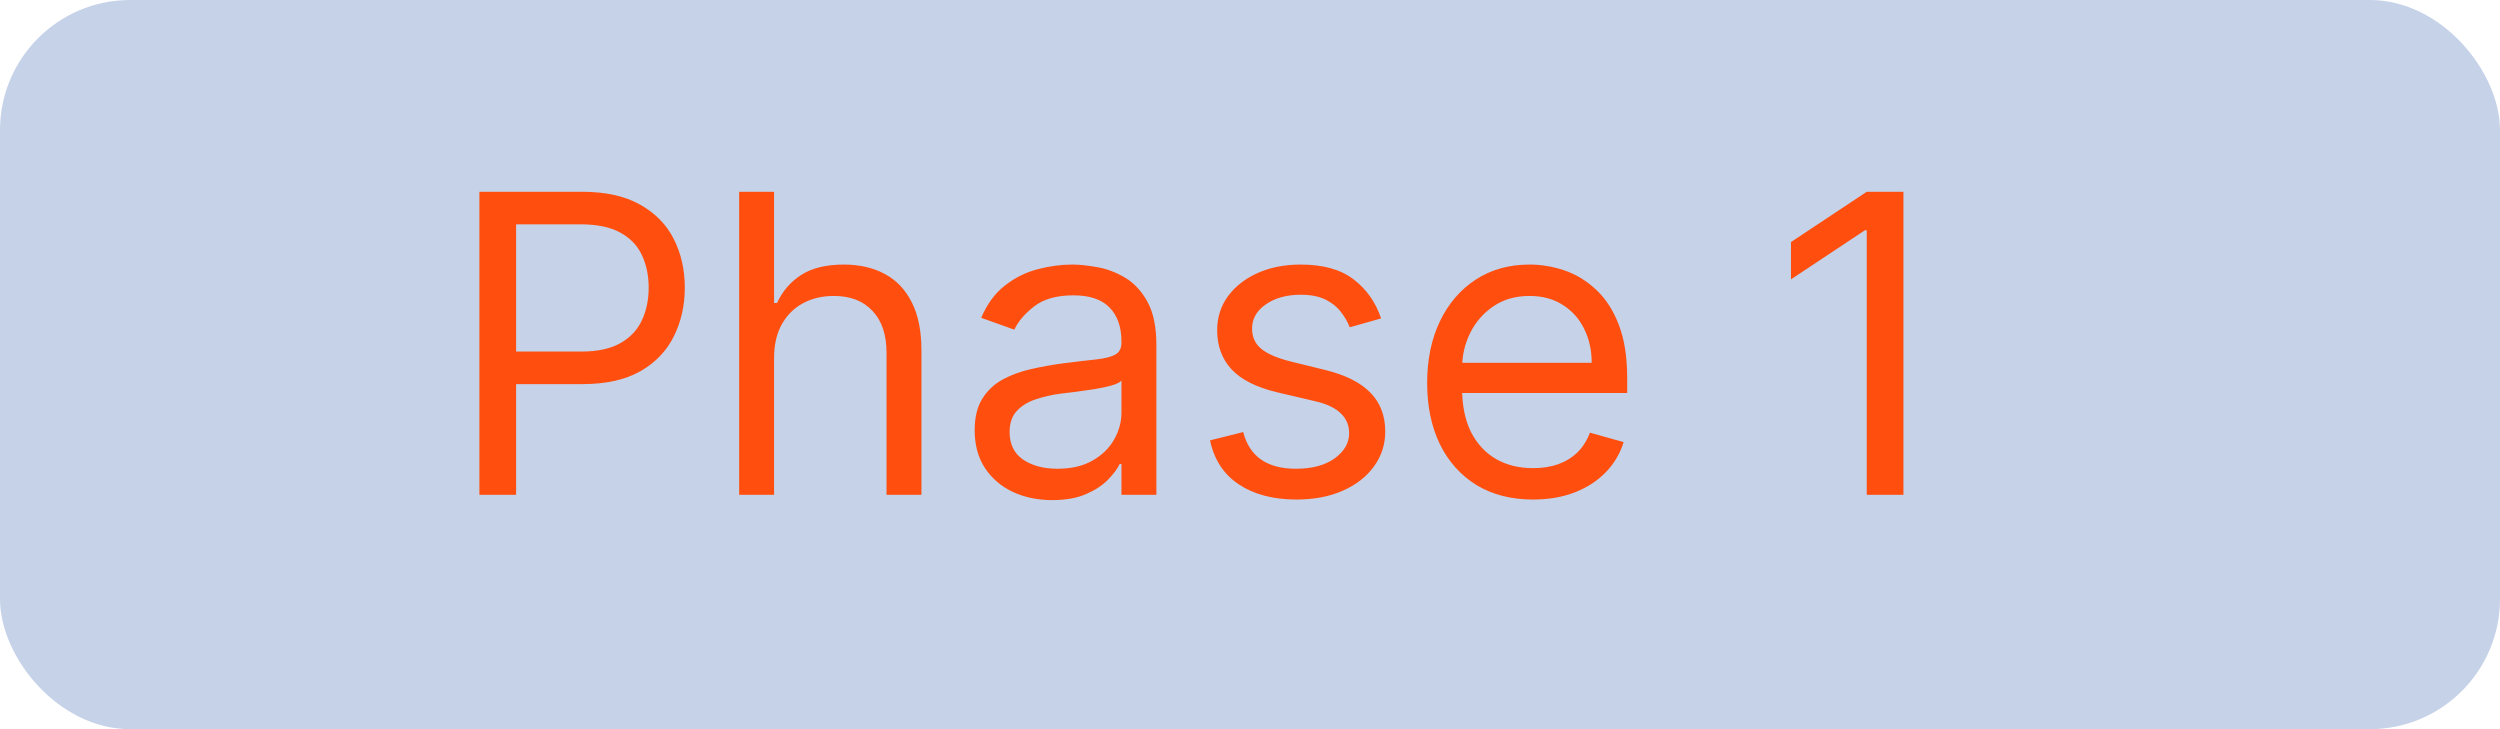 <svg width="96" height="28" viewBox="0 0 96 28" fill="none" xmlns="http://www.w3.org/2000/svg">
<rect width="96" height="28" rx="5" fill="#C5D2E8"/>
<path d="M18.409 19V7.364H22.341C23.254 7.364 24 7.528 24.579 7.858C25.163 8.184 25.595 8.625 25.875 9.182C26.155 9.739 26.296 10.36 26.296 11.046C26.296 11.731 26.155 12.354 25.875 12.915C25.599 13.475 25.171 13.922 24.591 14.256C24.011 14.585 23.269 14.75 22.364 14.75H19.546V13.5H22.318C22.943 13.5 23.445 13.392 23.824 13.176C24.203 12.96 24.477 12.669 24.648 12.301C24.822 11.93 24.909 11.511 24.909 11.046C24.909 10.579 24.822 10.163 24.648 9.795C24.477 9.428 24.201 9.14 23.818 8.932C23.436 8.72 22.928 8.614 22.296 8.614H19.818V19H18.409ZM29.724 13.75V19H28.384V7.364H29.724V11.636H29.838C30.043 11.186 30.349 10.828 30.759 10.562C31.171 10.294 31.721 10.159 32.406 10.159C33.001 10.159 33.522 10.278 33.969 10.517C34.416 10.752 34.762 11.114 35.008 11.602C35.258 12.087 35.383 12.704 35.383 13.454V19H34.043V13.546C34.043 12.852 33.863 12.316 33.503 11.938C33.147 11.555 32.653 11.364 32.02 11.364C31.581 11.364 31.187 11.456 30.838 11.642C30.493 11.828 30.221 12.098 30.02 12.454C29.823 12.811 29.724 13.242 29.724 13.75ZM40.405 19.204C39.852 19.204 39.35 19.1 38.899 18.892C38.448 18.68 38.09 18.375 37.825 17.977C37.56 17.576 37.428 17.091 37.428 16.523C37.428 16.023 37.526 15.617 37.723 15.307C37.92 14.992 38.183 14.746 38.513 14.568C38.842 14.39 39.206 14.258 39.604 14.171C40.005 14.079 40.409 14.008 40.814 13.954C41.344 13.886 41.774 13.835 42.104 13.801C42.437 13.763 42.679 13.701 42.831 13.614C42.986 13.527 43.064 13.375 43.064 13.159V13.114C43.064 12.553 42.91 12.117 42.604 11.807C42.301 11.496 41.84 11.341 41.223 11.341C40.583 11.341 40.081 11.481 39.717 11.761C39.354 12.042 39.098 12.341 38.95 12.659L37.678 12.204C37.905 11.674 38.208 11.261 38.587 10.966C38.969 10.667 39.386 10.458 39.837 10.341C40.291 10.22 40.738 10.159 41.178 10.159C41.458 10.159 41.78 10.193 42.144 10.261C42.511 10.326 42.865 10.46 43.206 10.665C43.551 10.869 43.837 11.178 44.064 11.591C44.291 12.004 44.405 12.557 44.405 13.25V19H43.064V17.818H42.996C42.905 18.008 42.753 18.21 42.541 18.426C42.329 18.642 42.047 18.826 41.695 18.977C41.342 19.129 40.912 19.204 40.405 19.204ZM40.609 18C41.14 18 41.587 17.896 41.95 17.688C42.318 17.479 42.594 17.21 42.78 16.881C42.969 16.551 43.064 16.204 43.064 15.841V14.614C43.007 14.682 42.882 14.744 42.689 14.801C42.499 14.854 42.28 14.902 42.03 14.943C41.784 14.981 41.543 15.015 41.308 15.046C41.077 15.072 40.89 15.095 40.746 15.114C40.397 15.159 40.072 15.233 39.769 15.335C39.469 15.434 39.227 15.583 39.041 15.784C38.859 15.981 38.769 16.25 38.769 16.591C38.769 17.057 38.941 17.409 39.285 17.648C39.634 17.883 40.075 18 40.609 18ZM53.034 12.227L51.83 12.568C51.754 12.367 51.642 12.172 51.494 11.983C51.35 11.79 51.153 11.631 50.903 11.506C50.653 11.381 50.333 11.318 49.943 11.318C49.409 11.318 48.964 11.441 48.608 11.688C48.256 11.93 48.08 12.239 48.08 12.614C48.08 12.947 48.201 13.21 48.443 13.403C48.686 13.597 49.064 13.758 49.58 13.886L50.875 14.204C51.655 14.394 52.237 14.684 52.619 15.074C53.002 15.46 53.193 15.958 53.193 16.568C53.193 17.068 53.049 17.515 52.761 17.909C52.477 18.303 52.08 18.614 51.568 18.841C51.057 19.068 50.462 19.182 49.784 19.182C48.894 19.182 48.157 18.989 47.574 18.602C46.99 18.216 46.621 17.651 46.466 16.909L47.739 16.591C47.86 17.061 48.089 17.413 48.426 17.648C48.767 17.883 49.212 18 49.761 18C50.386 18 50.883 17.867 51.25 17.602C51.621 17.333 51.807 17.011 51.807 16.636C51.807 16.333 51.701 16.079 51.489 15.875C51.276 15.667 50.951 15.511 50.511 15.409L49.057 15.068C48.258 14.879 47.67 14.585 47.295 14.188C46.924 13.786 46.739 13.284 46.739 12.682C46.739 12.189 46.877 11.754 47.153 11.375C47.434 10.996 47.814 10.699 48.295 10.483C48.78 10.267 49.33 10.159 49.943 10.159C50.807 10.159 51.485 10.348 51.977 10.727C52.474 11.106 52.826 11.606 53.034 12.227ZM58.871 19.182C58.03 19.182 57.304 18.996 56.695 18.625C56.089 18.25 55.621 17.727 55.291 17.057C54.965 16.383 54.803 15.598 54.803 14.704C54.803 13.811 54.965 13.023 55.291 12.341C55.621 11.655 56.079 11.121 56.666 10.739C57.257 10.352 57.947 10.159 58.734 10.159C59.189 10.159 59.638 10.235 60.081 10.386C60.524 10.538 60.928 10.784 61.291 11.125C61.655 11.462 61.945 11.909 62.16 12.466C62.376 13.023 62.484 13.708 62.484 14.523V15.091H55.757V13.932H61.121C61.121 13.439 61.022 13 60.825 12.614C60.632 12.227 60.356 11.922 59.996 11.699C59.64 11.475 59.219 11.364 58.734 11.364C58.2 11.364 57.738 11.496 57.348 11.761C56.962 12.023 56.664 12.364 56.456 12.784C56.248 13.204 56.144 13.655 56.144 14.136V14.909C56.144 15.568 56.257 16.127 56.484 16.585C56.715 17.04 57.035 17.386 57.445 17.625C57.854 17.86 58.329 17.977 58.871 17.977C59.223 17.977 59.541 17.928 59.825 17.829C60.113 17.727 60.361 17.576 60.57 17.375C60.778 17.171 60.939 16.917 61.053 16.614L62.348 16.977C62.212 17.417 61.983 17.803 61.66 18.136C61.339 18.466 60.941 18.724 60.467 18.909C59.994 19.091 59.462 19.182 58.871 19.182ZM73.092 7.364V19H71.683V8.841H71.615L68.774 10.727V9.295L71.683 7.364H73.092Z" fill="#FF4E0D"/>
</svg>
